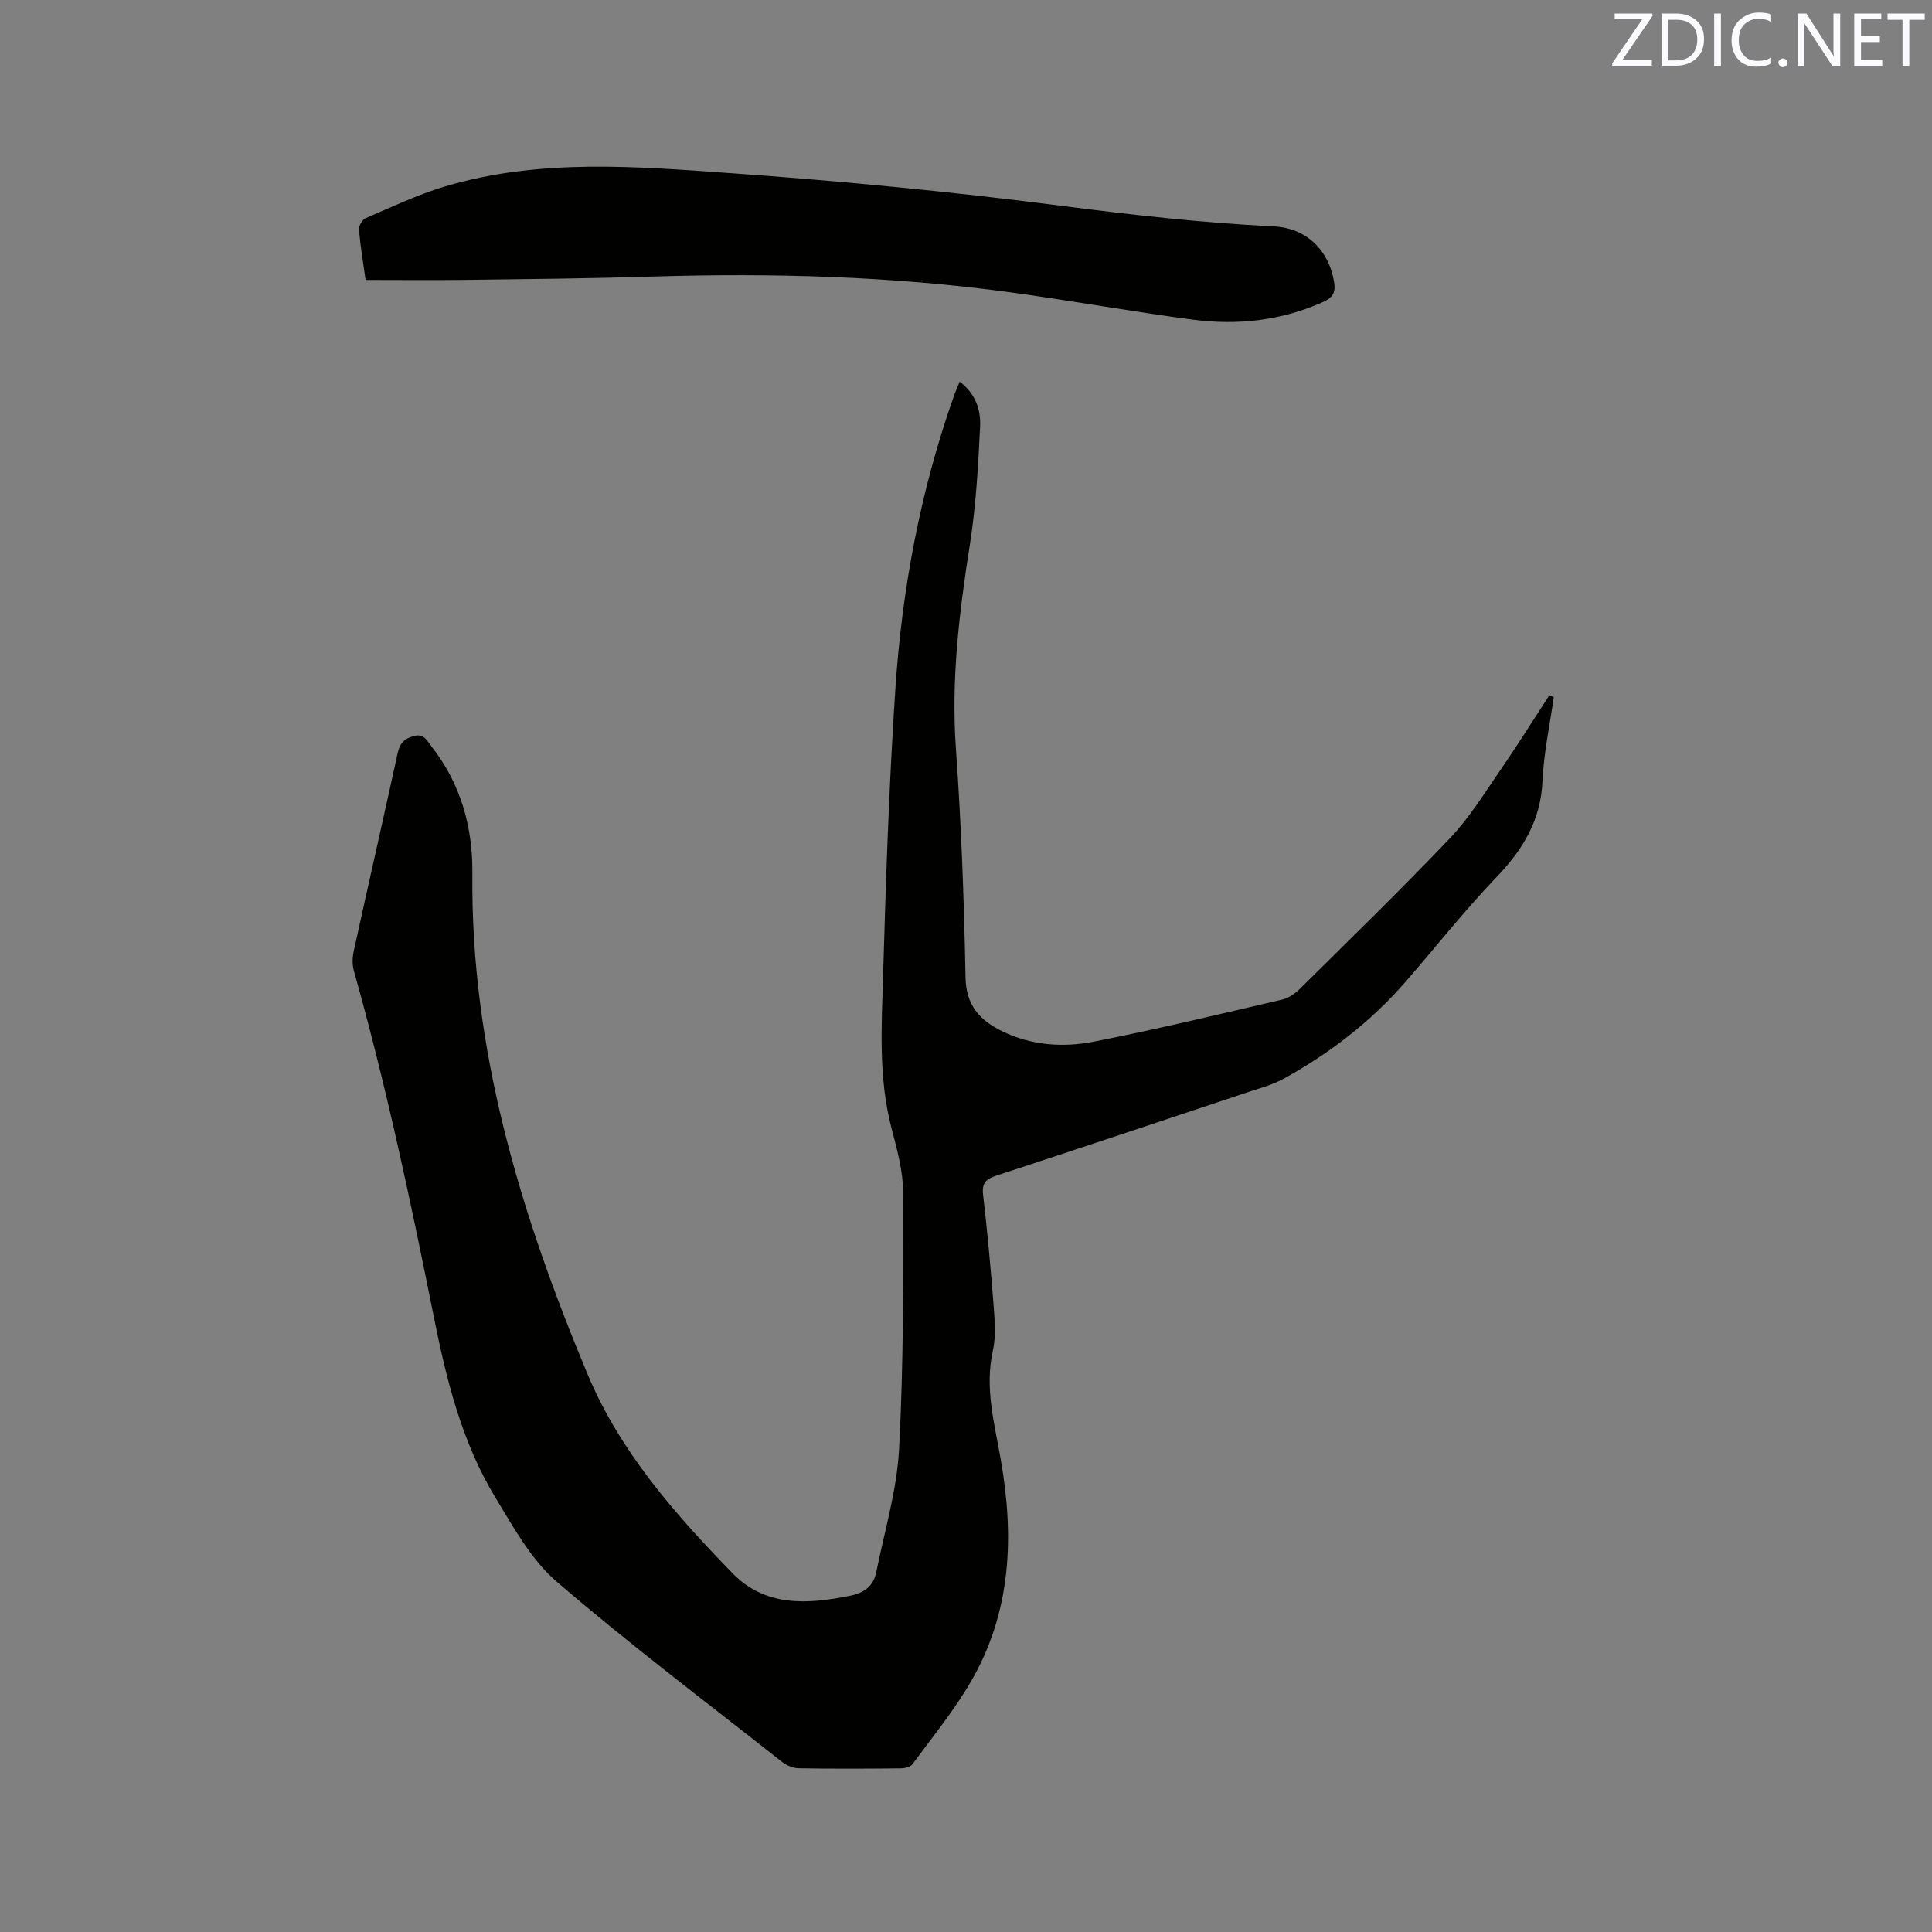 <svg enable-background="new 0 0 400 400" viewBox="0 0 400 400" xmlns="http://www.w3.org/2000/svg"><rect x="0" y="0" width="400" height="400" fill="#808080" stroke="none"/><path d="m198.69 79.02c3.28 2.44 4.4 5.87 4.23 9.3-.39 8.23-.87 16.5-2.15 24.62-2.19 13.95-3.87 27.83-2.86 42.03 1.12 15.75 1.69 31.56 1.99 47.35.11 5.84 2.94 8.91 7.61 11.19 6.07 2.96 12.59 3.4 18.96 2.15 13.08-2.57 26.05-5.7 39.04-8.72 1.34-.31 2.67-1.28 3.68-2.28 10.4-10.3 20.9-20.5 30.99-31.1 3.98-4.18 7.08-9.22 10.38-14.01 3.53-5.12 6.82-10.39 10.21-15.6.31.12.61.24.92.37-.81 5.78-2.08 11.54-2.33 17.34-.36 8.15-4.03 14.22-9.52 19.94-6.67 6.95-12.64 14.57-18.99 21.84-7.12 8.15-15.59 14.66-25.03 19.87-2.38 1.31-5.1 2.02-7.71 2.89-17.26 5.77-34.53 11.53-51.83 17.2-2.15.7-3.03 1.53-2.74 3.97.89 7.68 1.6 15.39 2.19 23.11.23 3.03.49 6.22-.16 9.13-1.75 7.77.34 15.17 1.64 22.63 2.8 16 2.16 31.57-6.21 45.94-3.5 6.01-7.96 11.48-12.11 17.1-.44.59-1.66.84-2.52.84-7 .07-14 .1-21-.02-1.15-.02-2.49-.56-3.41-1.28-15.65-12.34-31.58-24.36-46.69-37.34-5.29-4.54-8.93-11.23-12.65-17.34-7.04-11.56-10.22-24.57-12.84-37.69-4.8-23.99-9.88-47.91-16.52-71.47-.35-1.25-.31-2.73-.03-4.02 2.99-13.65 6.1-27.28 9.08-40.94.43-1.98 1.25-3.05 3.29-3.62 2.21-.61 2.82.96 3.73 2.13 6.09 7.75 8.57 16.73 8.47 26.42-.37 36.45 10.02 70.47 23.86 103.59 6.67 15.95 18.04 28.89 29.98 41.16 6.85 7.04 15.57 6.47 24.42 4.67 3-.61 4.8-2.08 5.37-4.92 1.71-8.49 4.27-16.95 4.72-25.51.93-17.67.88-35.39.83-53.09-.01-4.48-1.3-9.01-2.44-13.41-2.7-10.45-2.01-21.07-1.7-31.63.57-19.71 1.22-39.43 2.53-59.1 1.37-20.67 5.15-40.97 12.08-60.59.33-.96.76-1.92 1.24-3.1z" fill="#010100"/><path d="m75.69 57.96c-.49-3.49-1.07-6.93-1.37-10.4-.07-.78.69-2.1 1.4-2.4 5.41-2.32 10.77-4.87 16.39-6.55 19.62-5.86 39.73-4.14 59.66-2.72 22.49 1.6 44.98 3.77 67.34 6.64 14.83 1.91 29.63 3.61 44.56 4.34 6.8.33 11.42 4.88 12.53 11.45.35 2.1-.16 3.25-2.19 4.17-8.68 3.91-17.78 4.91-27.06 3.69-12.6-1.66-25.11-3.93-37.7-5.65-24.64-3.36-49.4-4.04-74.23-3.27-12.92.4-25.85.52-38.78.69-6.77.08-13.54.01-20.55.01z" fill="#010100"/><g fill="#fbfafc"><path d="m342.2 3.2-6.3 9.2h6.1v1.2h-8.2v-.5l6.2-9.1h-5.7v-1.2h7.8v.4z"/><path d="m344 13.7v-10.9h3.1c1.6 0 3 .5 4.1 1.4 1.1 1 1.6 2.2 1.6 3.9s-.5 3-1.6 4-2.5 1.5-4.2 1.5h-3zm1.4-9.6v8.4h1.6c1.4 0 2.5-.4 3.2-1.1.8-.8 1.2-1.8 1.2-3.2s-.4-2.4-1.2-3.1-1.8-1-3.1-1z"/><path d="m356.3 2.8v10.9h-1.4v-10.9z"/><path d="m366.6 13.2c-.8.4-1.8.6-3 .6-1.6 0-2.8-.5-3.7-1.5s-1.4-2.3-1.4-3.9c0-1.7.5-3.2 1.6-4.2s2.4-1.6 4-1.6c1 0 1.9.1 2.6.4v1.5c-.8-.4-1.6-.6-2.6-.6-1.2 0-2.2.4-3 1.2s-1.1 1.9-1.1 3.3c0 1.3.4 2.3 1.1 3.1s1.6 1.1 2.8 1.1c1.1 0 2-.2 2.8-.7v1.3z"/><path d="m368.2 13c0-.3.1-.5.3-.6.2-.2.4-.3.6-.3.3 0 .5.1.7.3s.3.4.3.6-.1.5-.3.6c-.2.2-.4.3-.7.3s-.5-.1-.6-.3c-.2-.2-.3-.4-.3-.6z"/><path d="m381.1 13.7h-1.7l-5.5-8.4c-.2-.2-.3-.5-.4-.7 0 .2.1.8.1 1.5v7.6h-1.4v-10.9h1.8l5.3 8.3c.3.4.4.6.4.8 0-.3-.1-.8-.1-1.6v-7.5h1.4v10.9z"/><path d="m389.7 13.7h-5.8v-10.9h5.6v1.2h-4.2v3.5h3.9v1.2h-3.9v3.7h4.4z"/><path d="m398.4 4.1h-3.1v9.6h-1.4v-9.6h-3.1v-1.3h7.7v1.3z"/></g></svg>